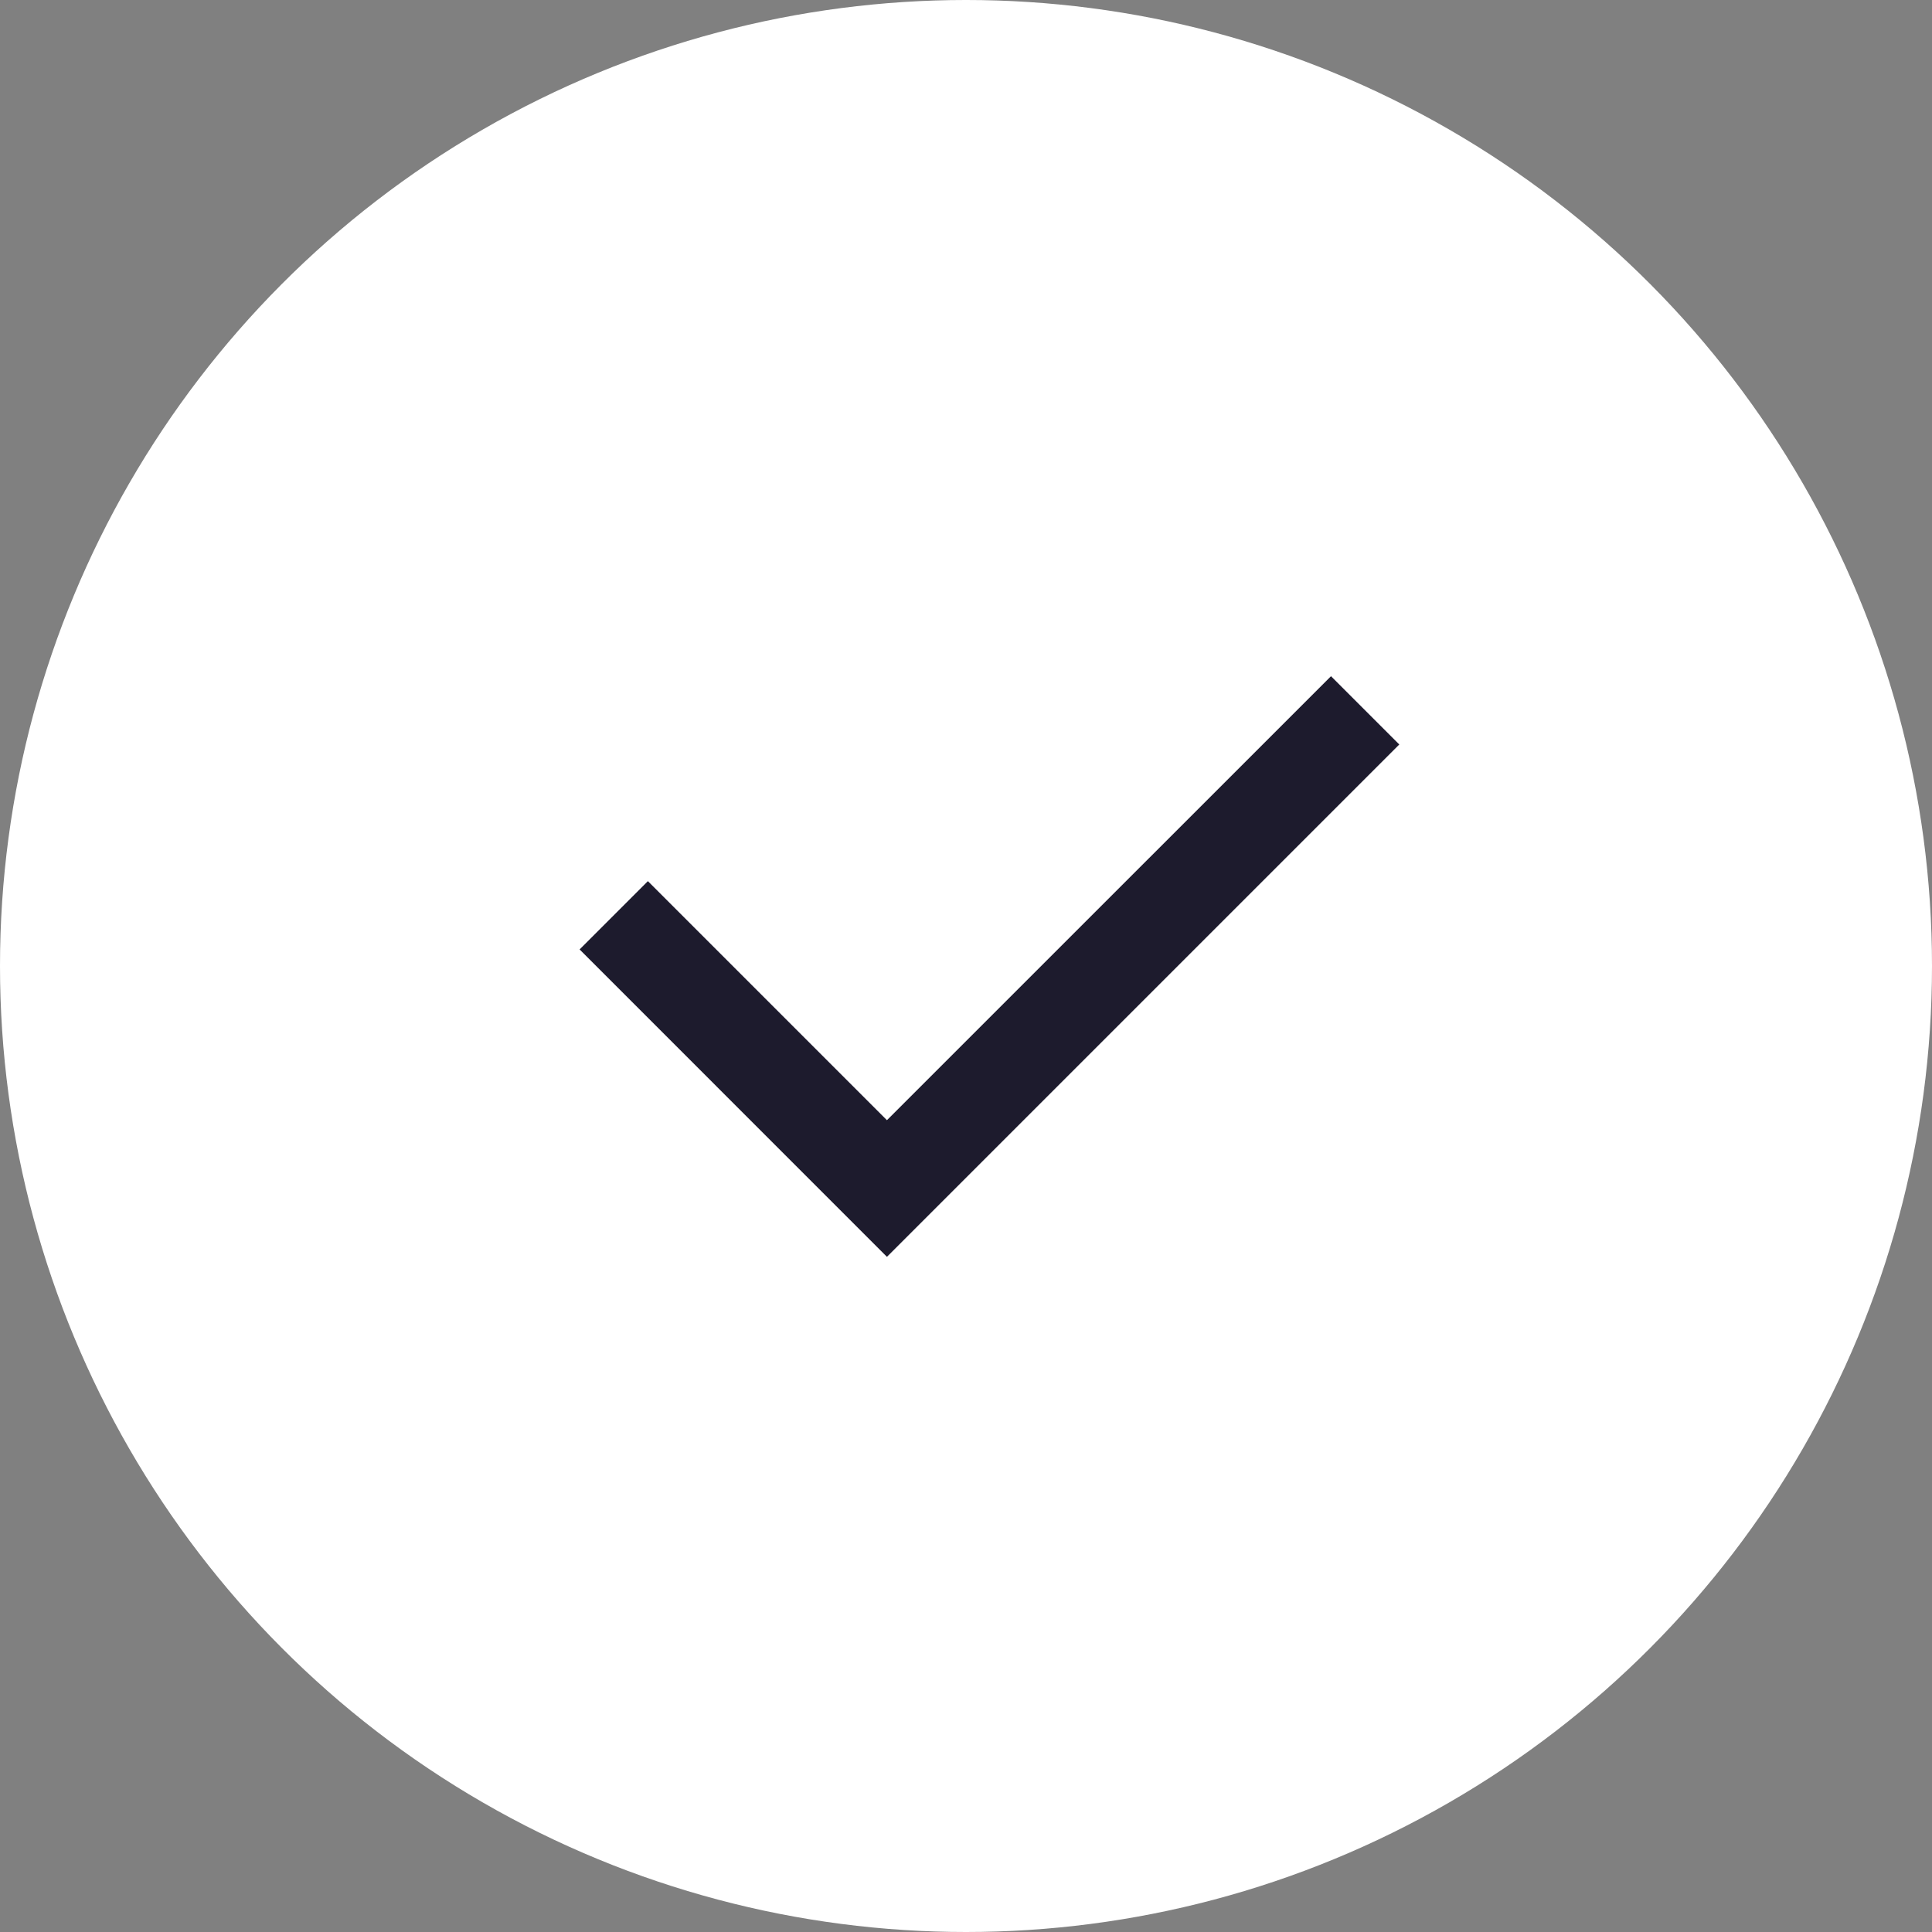 <svg width="26" height="26" viewBox="0 0 26 26" fill="none" xmlns="http://www.w3.org/2000/svg">
<rect x="0" y="0" width="26" height="26" fill="#808080" stroke="none"/>
<circle cx="13" cy="13" r="13" fill="white"/>
<path d="M11.936 15.075L17.912 9.1L18.831 10.019L11.936 16.914L7.8 12.777L8.719 11.858L11.936 15.075Z" fill="#1D1B2D"/>
</svg>
